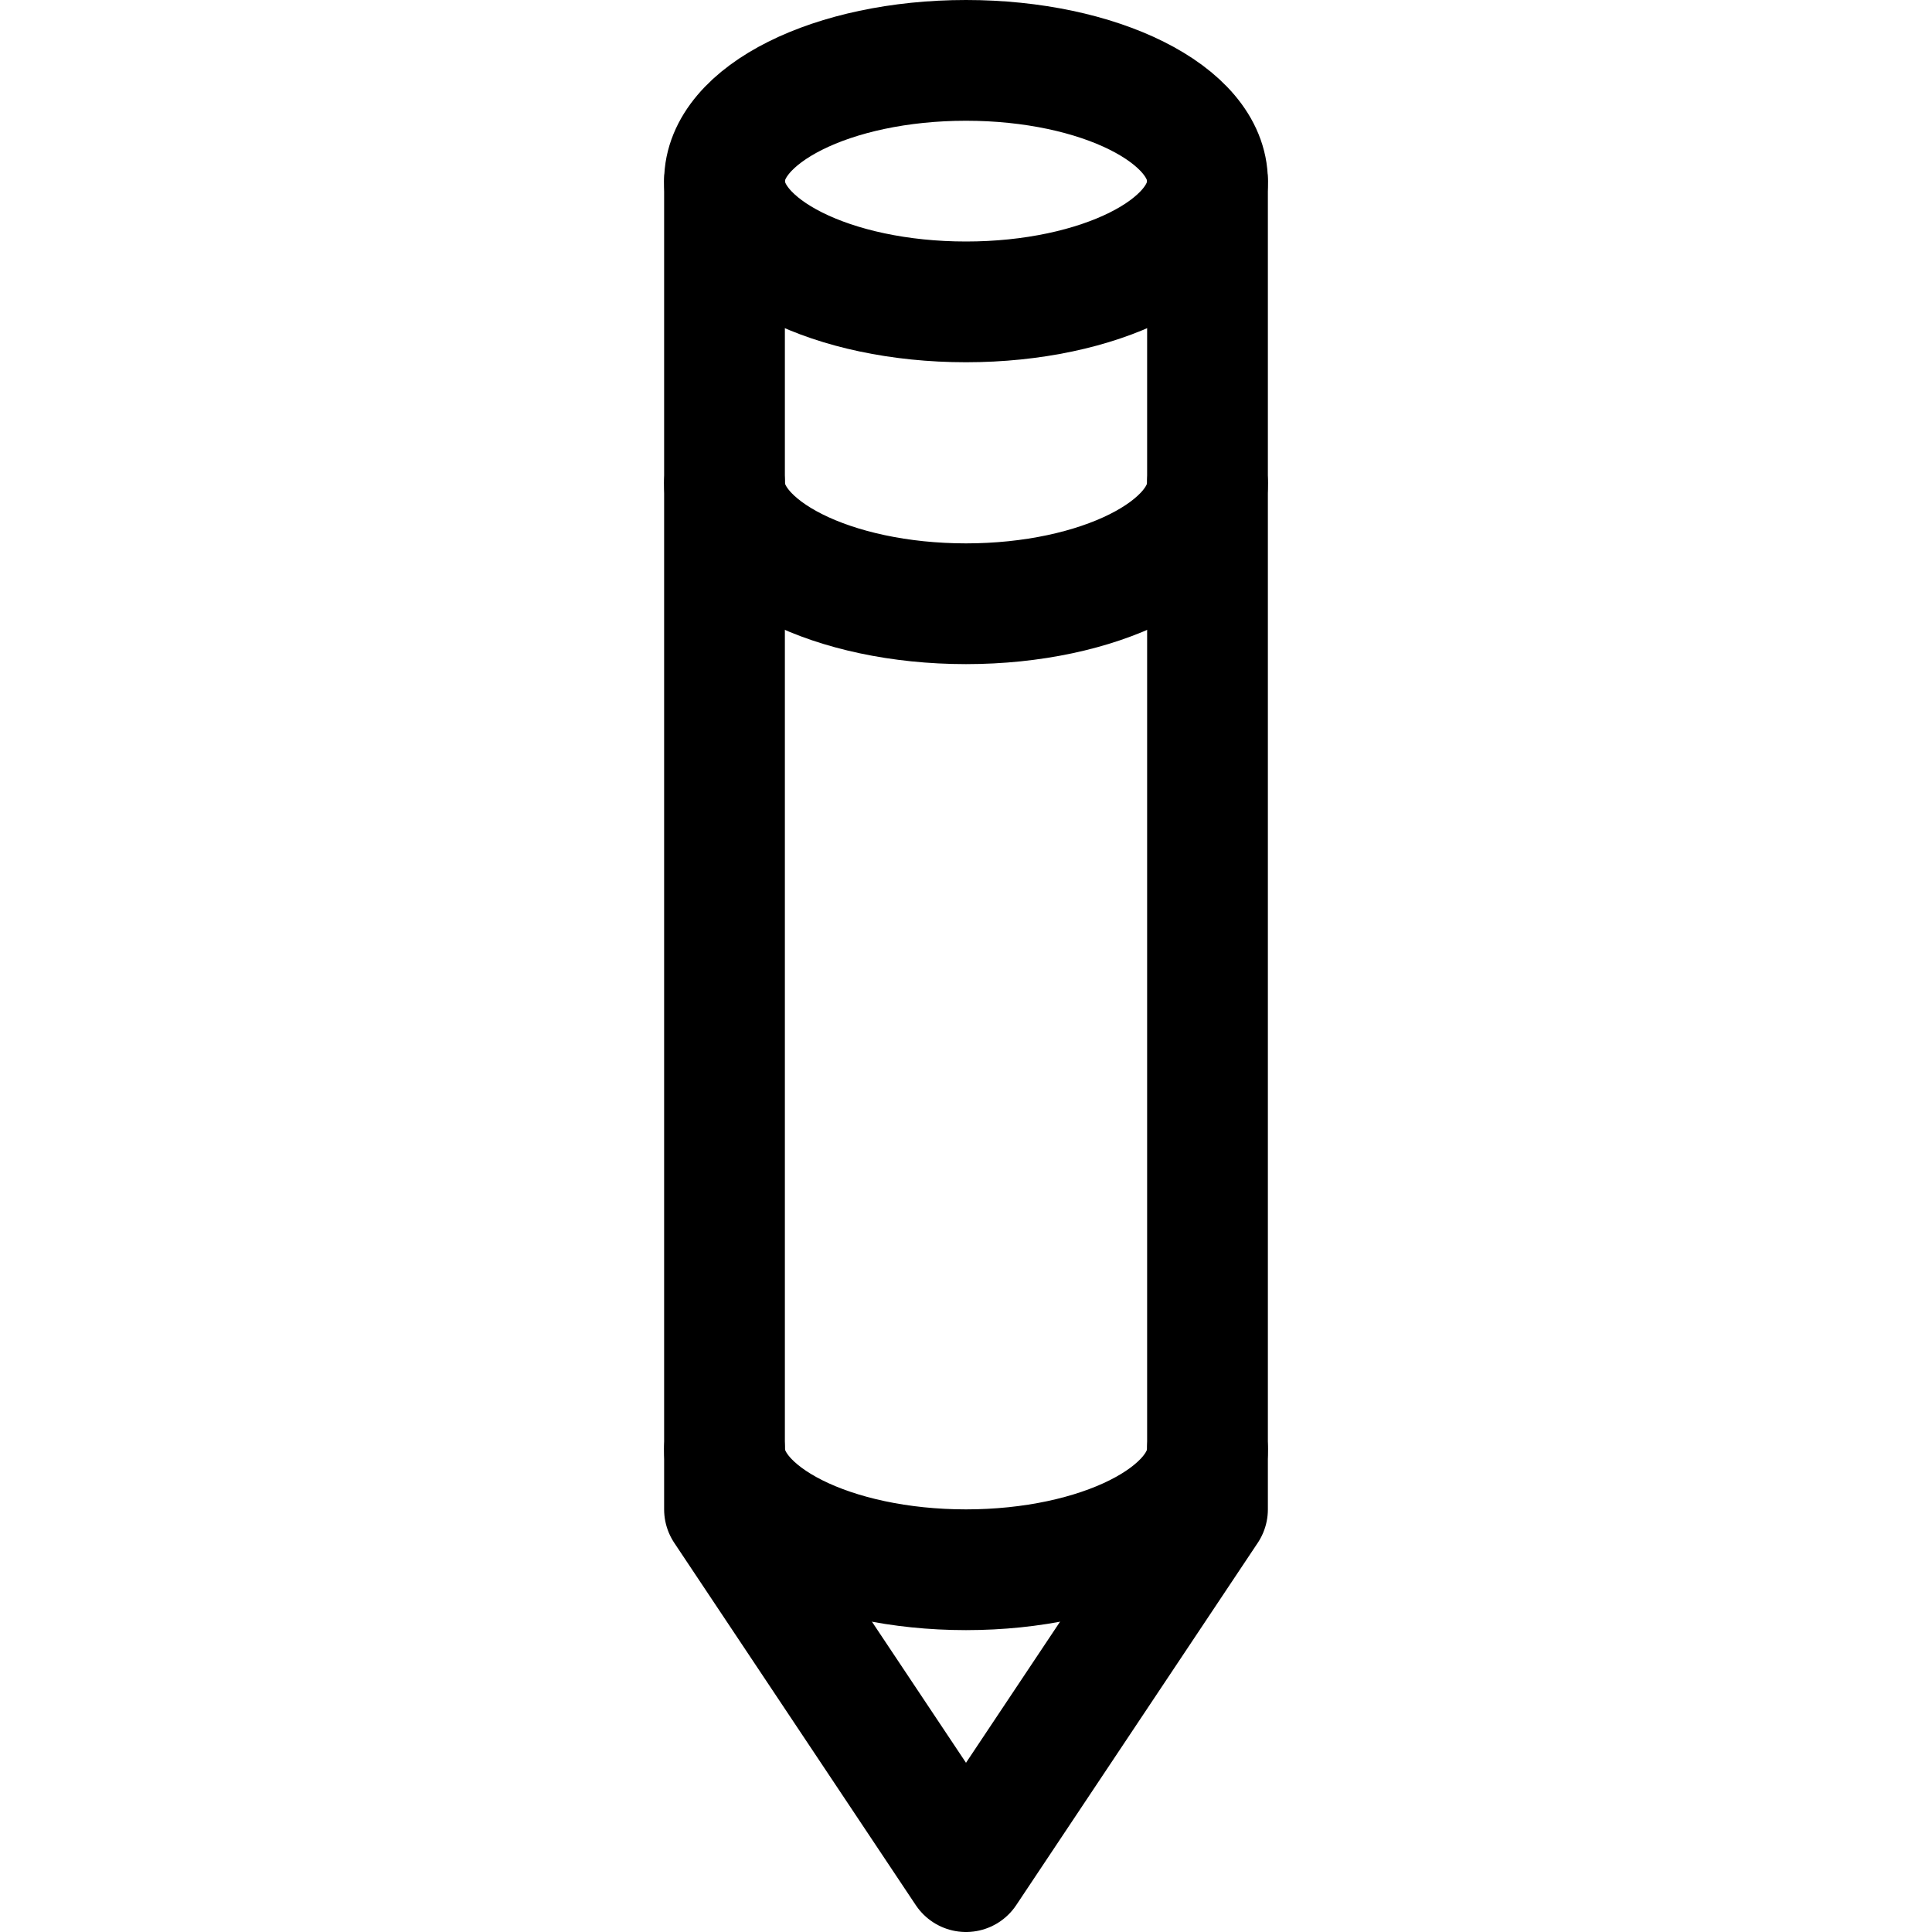 <?xml version="1.0" encoding="utf-8"?>

<!-- Uploaded to: SVG Repo, www.svgrepo.com, Generator: SVG Repo Mixer Tools -->
<svg version="1.1" id="Icons" xmlns="http://www.w3.org/2000/svg" xmlns:xlink="http://www.w3.org/1999/xlink" 
	 viewBox="0 0 32 32" xml:space="preserve">
<style type="text/css">
	.st0{fill:none;stroke:#000000;stroke-width:2;stroke-linecap:round;stroke-linejoin:round;stroke-miterlimit:10;}
</style>
<ellipse class="st0" cx="16" cy="3" rx="4" ry="2"/>
<path class="st0" d="M20,24c0,1.1-1.8,2-4,2s-4-0.9-4-2"/>
<path class="st0" d="M20,8c0,1.1-1.8,2-4,2s-4-0.9-4-2"/>
<polyline class="st0" points="20,3 20,25 16,31 12,25 12,3 "/>
</svg>